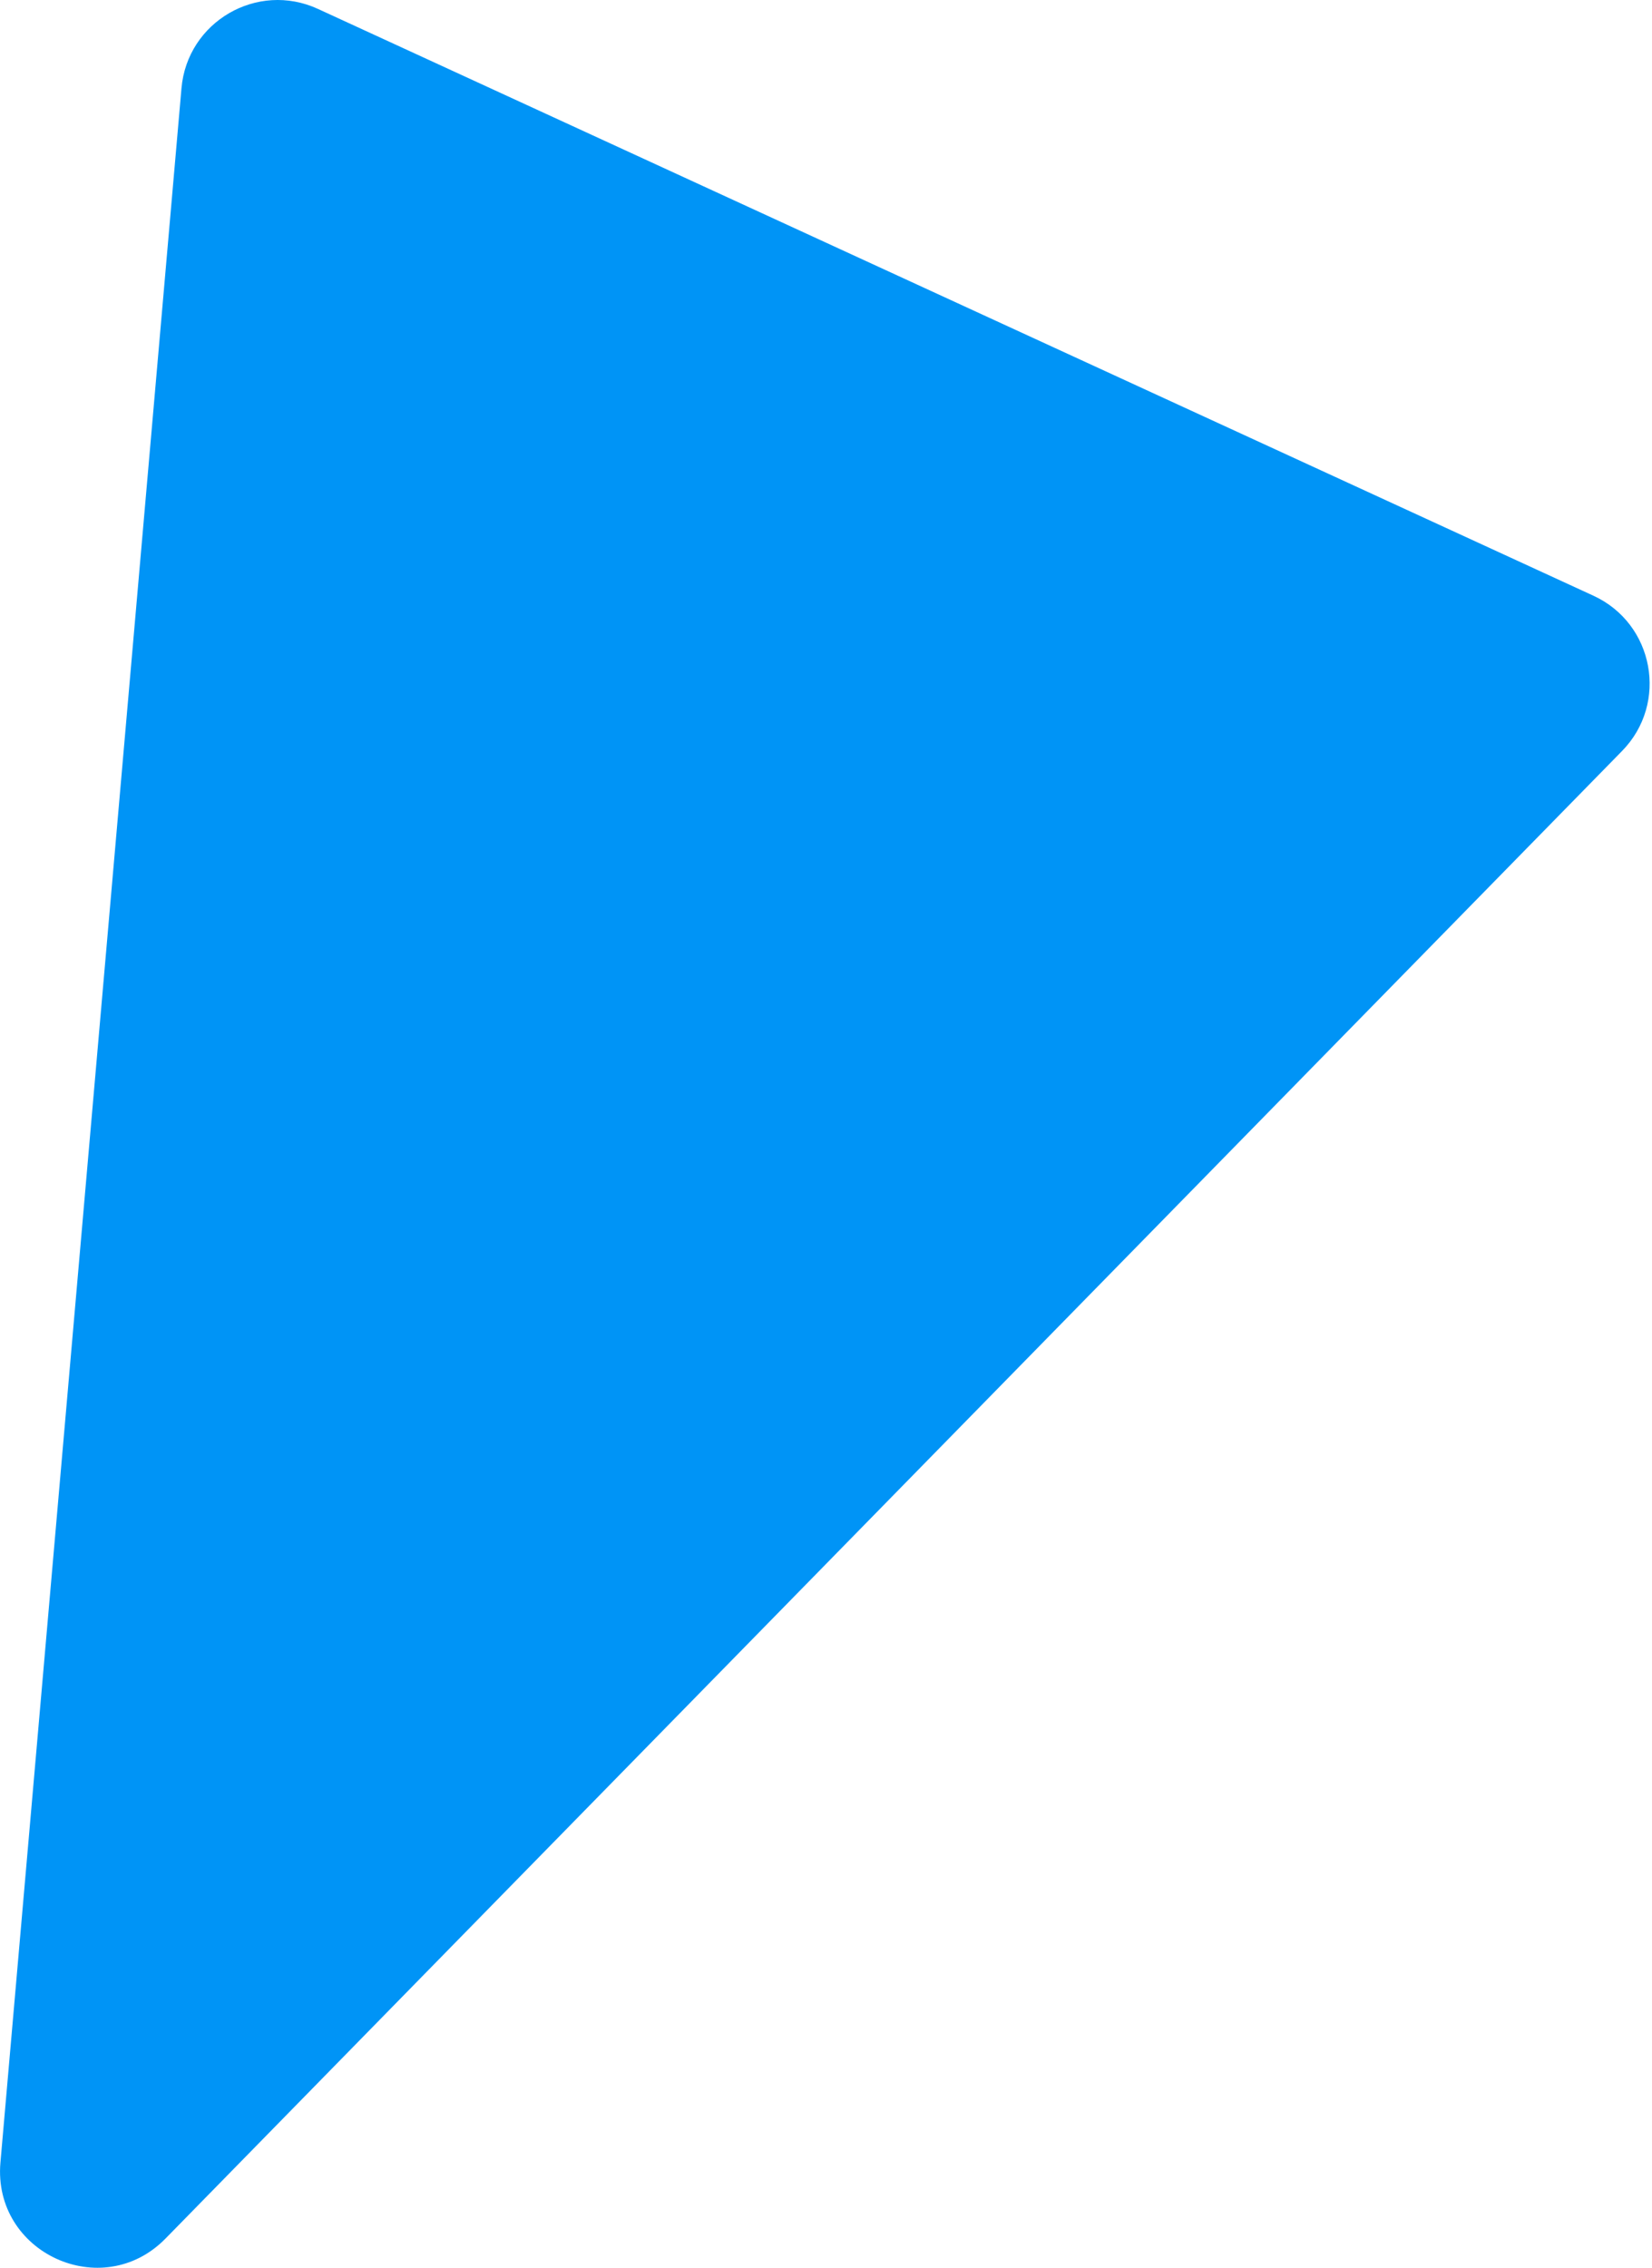 <?xml version="1.0" encoding="UTF-8"?> <svg xmlns="http://www.w3.org/2000/svg" width="137" height="188" viewBox="0 0 137 188" fill="none"> <path d="M13.728 185.575C8.47 190.942 -0.617 186.762 0.036 179.278L15.05 7.315C15.531 1.798 21.336 -1.575 26.367 0.739L132.143 49.386C137.174 51.701 138.392 58.303 134.516 62.259L13.728 185.575Z" fill="#0094F6"></path> </svg> 